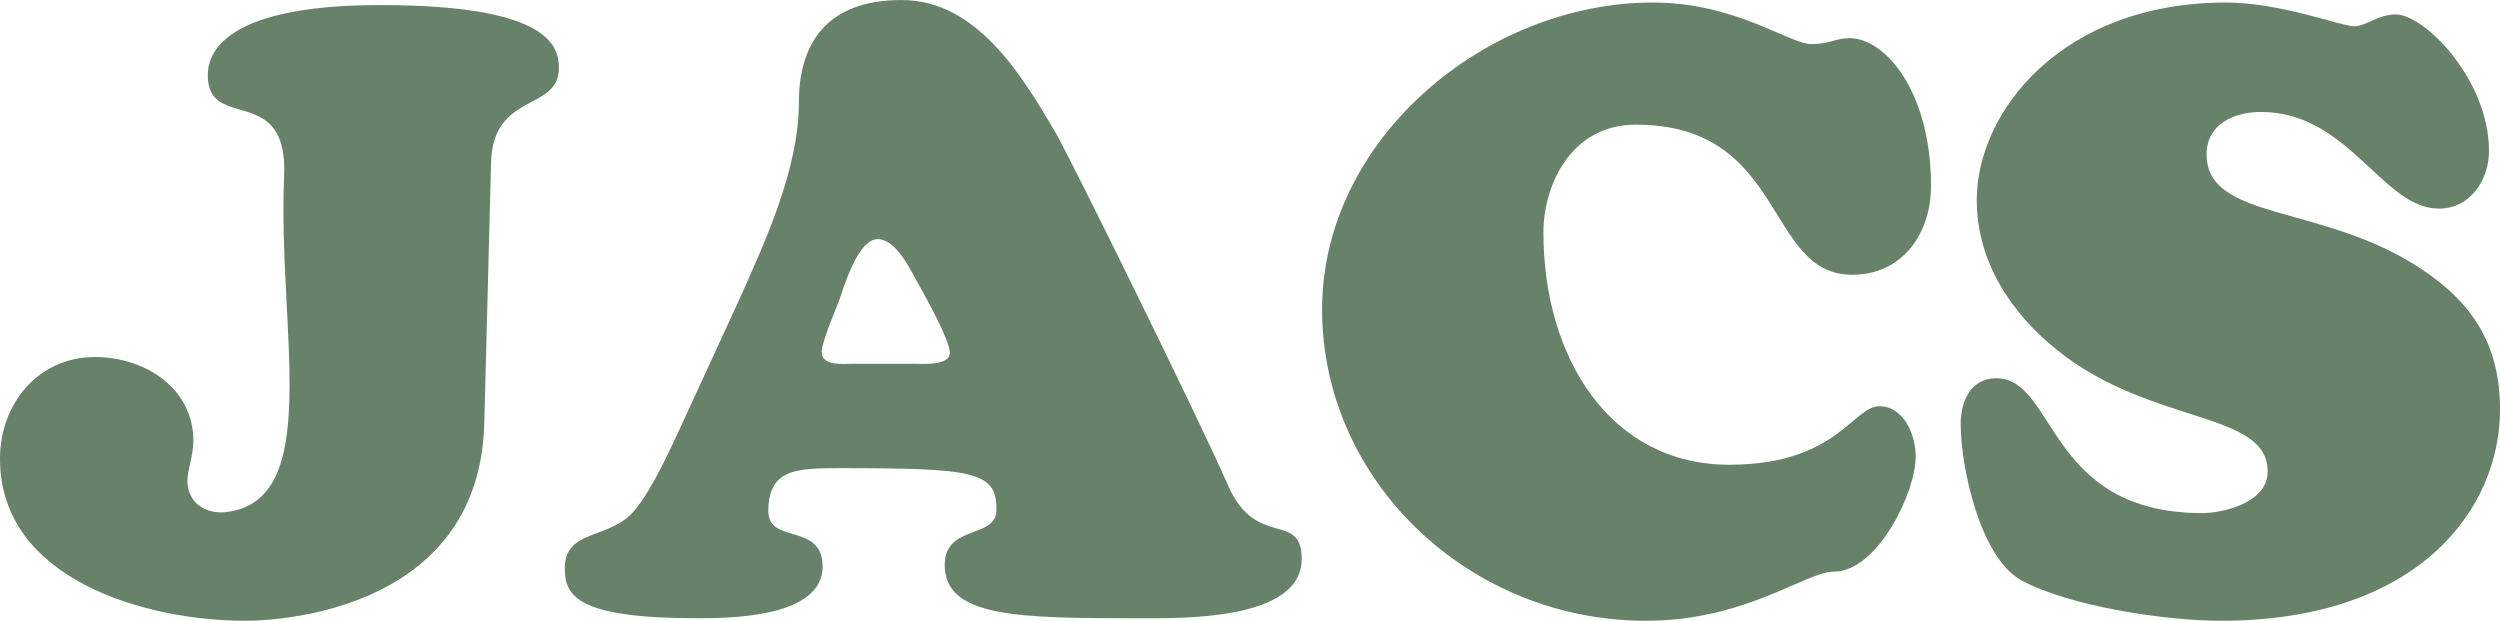 <svg xmlns="http://www.w3.org/2000/svg" id="Layer_2" data-name="Layer 2" viewBox="0 0 788.49 195.79"><defs><style>      .cls-1 {        fill: #678268;      }    </style></defs><g id="Layer_1-2" data-name="Layer 1"><g><path class="cls-1" d="M152.73,133.74c-1.6,56.7-60.45,62.05-75.43,62.05-31.03,0-77.3-12.84-77.3-51.09,0-17.39,12.04-32.1,29.96-32.1,15.51,0,31.03,9.63,31.03,26.48,0,4.55-1.87,9.09-1.87,12.57,0,6.69,5.35,10.43,11.77,9.9,31.56-3.21,16.58-57.77,18.72-105.92,1.34-29.69-24.07-13.91-24.07-31.83,0-5.08,2.14-22.2,54.3-22.2s56.44,12.3,56.44,19.79c0,13.91-20.86,7.49-21.4,29.96l-2.14,82.38Z"></path><path class="cls-1" d="M232.7,95.49c8.29-18.46,19.26-41.99,19.26-63.12,0-18.46,8.56-32.36,32.36-32.36s37.98,23.81,48.41,41.46c4.55,7.76,44.93,89.6,54.56,111.54,8.83,20.33,23.27,8.02,23.27,23.27,0,19.53-37.98,18.72-51.35,18.72-38.25,0-61.25-.27-61.25-16.85,0-12.84,16.32-8.02,16.32-17.39,0-12.04-6.69-13.11-49.75-13.11-13.91,0-22.2.54-22.2,13.64,0,10.43,17.12,3.48,17.12,17.38,0,16.05-28.89,16.32-39.59,16.32-38.25,0-41.73-7.22-41.73-15.78,0-12.57,14.44-8.83,22.2-18.46,5.88-7.22,11.5-20.06,15.51-28.62l16.85-36.64ZM288.87,114.75c2.67,0,10.7.53,10.7-3.48s-7.76-17.92-9.9-21.67c-2.41-4.28-6.95-14.18-12.84-14.18-6.42,0-10.97,16.05-12.04,18.99-1.07,2.94-5.62,13.37-5.62,16.58,0,4.55,6.69,3.75,9.63,3.75h20.06Z"></path><path class="cls-1" d="M521.29.8c26.21,0,43.06,13.11,50.02,13.11,5.88,0,7.49-1.87,12.04-1.87,11.23,0,25.68,16.85,25.68,46.54,0,15.25-9.09,28.08-24.88,28.08-27.55,0-20.6-47.34-68.21-47.34-20.6,0-29.15,19.26-29.15,33.97,0,39.58,21.13,73.29,58.58,73.29,33.97,0,39.05-18.46,47.34-18.46,7.76,0,11.5,9.09,11.5,15.78,0,11.77-12.3,36.38-25.68,36.38-9.09,0-27.82,15.51-59.38,15.51-56.17,0-102.17-44.4-102.17-98.16S468.6.8,521.29.8Z"></path><path class="cls-1" d="M623.46,63.12c0-27.82,26.75-62.32,78.64-62.32,17.12,0,36.38,7.49,40.39,7.49,3.74,0,7.49-3.74,13.11-3.74,9.09,0,29.42,20.6,29.42,43.06,0,9.09-5.88,18.19-15.78,18.19-17.92,0-28.35-30.49-56.17-30.49-8.29,0-17.12,3.75-17.12,13.37,0,21.13,36.64,15.51,67.67,36.11,16.58,10.97,24.88,24.34,24.88,44.4,0,31.29-25.68,66.6-88,66.6-17.65,0-47.88-4.55-63.12-12.84-12.84-7.22-18.99-35.57-18.99-49.21,0-7.22,3.21-14.44,11.23-14.44,18.99,0,15.78,42.53,65,42.53,5.88,0,20.59-2.94,20.59-13.11,0-19.26-36.64-14.44-66.33-38.25-14.71-11.77-25.41-28.08-25.41-47.34Z"></path></g></g></svg>